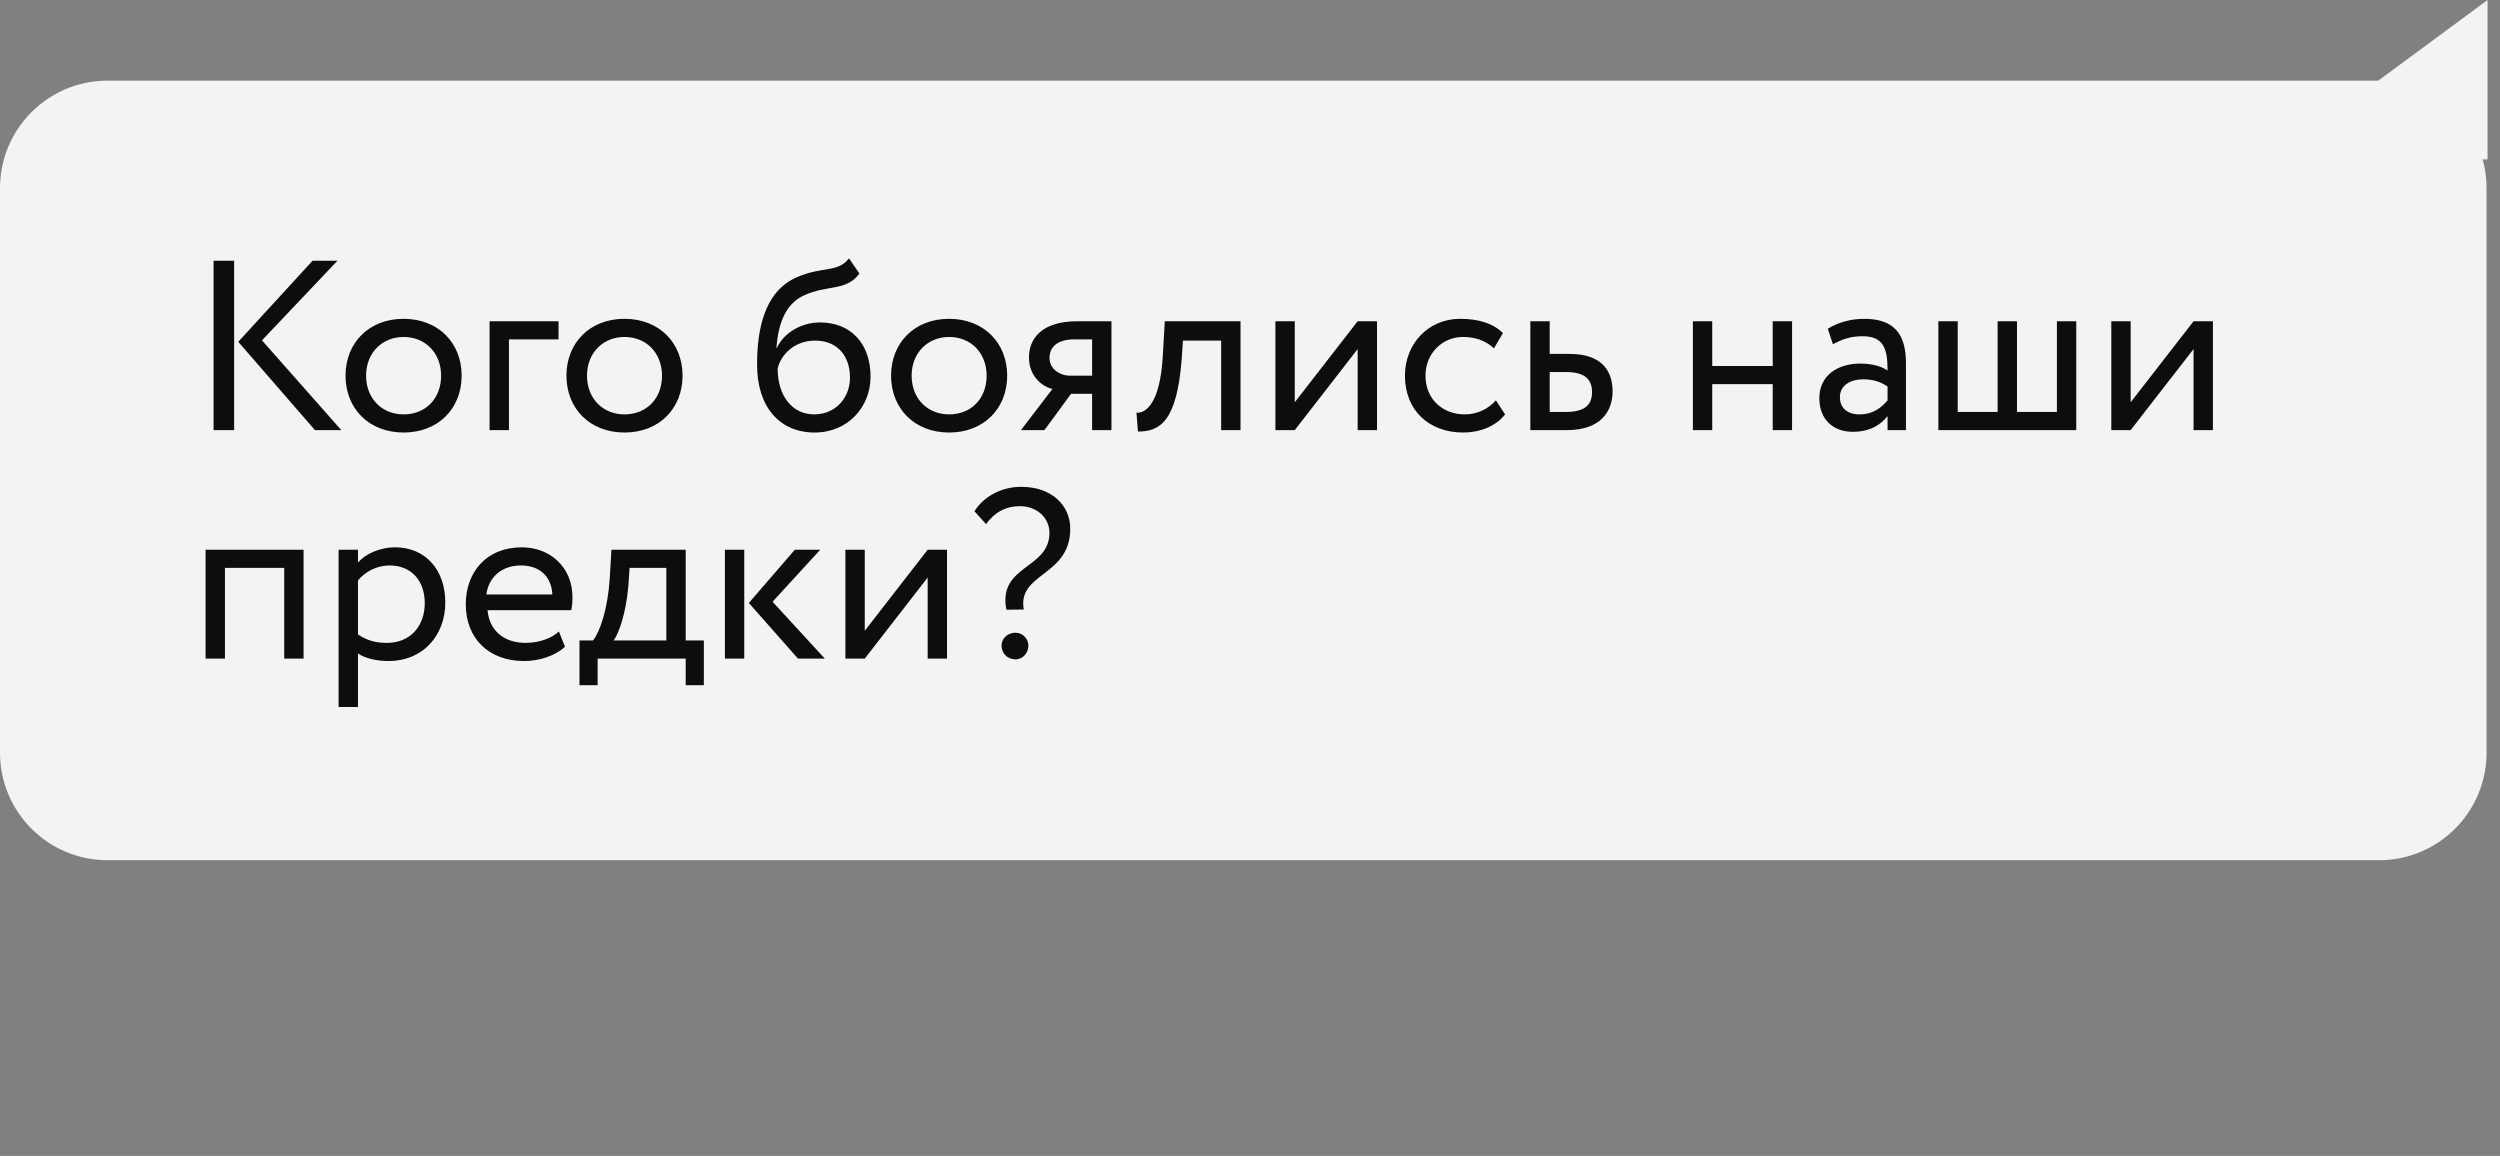 <?xml version="1.0" encoding="UTF-8"?> <svg xmlns="http://www.w3.org/2000/svg" width="186" height="86" viewBox="0 0 186 86" fill="none"><rect x="0" y="0" width="186" height="86" fill="#808080" stroke="none"/><g opacity="0.9"><path d="M0 56C0 60.418 3.582 64 8 64H177C181.418 64 185 60.418 185 56V14C185 9.582 181.418 6 177 6H8C3.582 6 0 9.582 0 14V56Z" fill="white"></path><path d="M185.074 7.05719e-05V11.859H169L185.074 7.05719e-05Z" fill="white"></path><path d="M25.106 19.4L19.49 25.322L25.394 32H23.432L17.726 25.43L23.252 19.4H25.106ZM15.89 32V19.4H17.42V32H15.89ZM25.707 27.95C25.707 25.52 27.435 23.72 30.027 23.72C32.619 23.72 34.347 25.52 34.347 27.95C34.347 30.38 32.619 32.18 30.027 32.18C27.435 32.18 25.707 30.38 25.707 27.95ZM27.237 27.95C27.237 29.642 28.407 30.83 30.027 30.83C31.647 30.83 32.817 29.678 32.817 27.95C32.817 26.258 31.647 25.07 30.027 25.07C28.443 25.07 27.237 26.24 27.237 27.95ZM36.425 32V23.9H41.555V25.25H37.865V32H36.425ZM42.143 27.95C42.143 25.52 43.871 23.72 46.463 23.72C49.055 23.72 50.783 25.52 50.783 27.95C50.783 30.38 49.055 32.18 46.463 32.18C43.871 32.18 42.143 30.38 42.143 27.95ZM43.673 27.95C43.673 29.642 44.843 30.83 46.463 30.83C48.083 30.83 49.253 29.678 49.253 27.95C49.253 26.258 48.083 25.07 46.463 25.07C44.879 25.07 43.673 26.24 43.673 27.95ZM63.167 19.22L63.941 20.354C62.951 21.686 61.601 21.164 59.819 21.974C58.307 22.658 57.875 24.368 57.767 25.88H57.803C58.325 24.746 59.639 23.99 61.007 23.99C63.329 23.99 64.769 25.592 64.769 28.022C64.769 30.29 63.077 32.18 60.611 32.18C57.983 32.18 56.327 30.254 56.327 27.14C56.327 24.746 56.759 21.686 59.333 20.606C61.223 19.796 62.339 20.3 63.167 19.22ZM57.857 27.41C57.857 29.498 58.973 30.83 60.575 30.83C62.159 30.83 63.239 29.606 63.239 28.094C63.239 26.51 62.321 25.34 60.647 25.34C59.117 25.34 58.109 26.366 57.857 27.41ZM66.295 27.95C66.295 25.52 68.023 23.72 70.615 23.72C73.207 23.72 74.935 25.52 74.935 27.95C74.935 30.38 73.207 32.18 70.615 32.18C68.023 32.18 66.295 30.38 66.295 27.95ZM67.825 27.95C67.825 29.642 68.995 30.83 70.615 30.83C72.235 30.83 73.405 29.678 73.405 27.95C73.405 26.258 72.235 25.07 70.615 25.07C69.031 25.07 67.825 26.24 67.825 27.95ZM80.172 23.9H82.692V32H81.252V29.3H79.686L77.706 32H75.96L78.3 28.94C77.472 28.742 76.554 27.932 76.554 26.6C76.554 25.214 77.472 23.9 80.172 23.9ZM78.084 26.636C78.084 27.464 78.876 27.95 79.596 27.95H81.252V25.25H79.938C78.588 25.25 78.084 25.88 78.084 26.636ZM90.854 32V25.34H88.01L87.92 26.708C87.56 31.316 86.336 32.108 84.662 32.108L84.554 30.704C85.166 30.758 86.318 30.164 86.516 26.42L86.66 23.9H92.294V32H90.854ZM96.33 32H94.89V23.9H96.33V29.93L101.01 23.9H102.45V32H101.01V25.97L96.33 32ZM111.295 29.786L111.979 30.83C111.295 31.712 110.107 32.18 108.865 32.18C106.291 32.18 104.527 30.506 104.527 27.95C104.527 25.592 106.255 23.72 108.631 23.72C109.927 23.72 111.061 24.026 111.817 24.782L111.151 25.916C110.467 25.286 109.675 25.07 108.829 25.07C107.371 25.07 106.057 26.24 106.057 27.95C106.057 29.732 107.371 30.83 108.973 30.83C109.945 30.83 110.755 30.398 111.295 29.786ZM113.857 32V23.9H115.297V26.33H116.773C119.257 26.33 119.977 27.68 119.977 29.12C119.977 30.542 119.149 32 116.593 32H113.857ZM116.503 27.68H115.297V30.65H116.485C117.907 30.65 118.447 30.128 118.447 29.174C118.447 28.202 117.889 27.68 116.503 27.68ZM131.89 32V28.58H127.39V32H125.95V23.9H127.39V27.23H131.89V23.9H133.33V32H131.89ZM136.367 25.61L135.989 24.458C136.709 24.008 137.681 23.72 138.689 23.72C140.993 23.72 141.803 24.926 141.803 27.032V32H140.435V30.956C139.949 31.568 139.175 32.126 137.843 32.126C136.367 32.126 135.359 31.19 135.359 29.624C135.359 27.968 136.673 27.05 138.419 27.05C139.049 27.05 139.895 27.176 140.435 27.572C140.435 26.06 140.201 25.016 138.599 25.016C137.609 25.016 137.015 25.268 136.367 25.61ZM138.347 30.83C139.409 30.83 140.021 30.272 140.435 29.786V28.76C139.931 28.4 139.319 28.22 138.617 28.22C137.753 28.22 136.889 28.616 136.889 29.552C136.889 30.326 137.411 30.83 138.347 30.83ZM144.214 32V23.9H145.654V30.65H148.624V23.9H150.064V30.65H153.034V23.9H154.474V32H144.214ZM158.521 32H157.081V23.9H158.521V29.93L163.201 23.9H164.641V32H163.201V25.97L158.521 32ZM21.146 49V42.25H16.736V49H15.296V40.9H22.586V49H21.146ZM25.192 52.6V40.9H26.633V41.854C27.191 41.206 28.27 40.72 29.387 40.72C31.691 40.72 33.13 42.43 33.13 44.824C33.13 47.29 31.456 49.18 28.919 49.18C28.055 49.18 27.209 49 26.633 48.622V52.6H25.192ZM28.973 42.07C28.018 42.07 27.137 42.556 26.633 43.186V47.2C27.352 47.686 28.018 47.83 28.793 47.83C30.52 47.83 31.601 46.588 31.601 44.878C31.601 43.24 30.646 42.07 28.973 42.07ZM41.584 46.984L42.034 48.118C41.242 48.838 40.072 49.18 38.992 49.18C36.364 49.18 34.654 47.506 34.654 44.95C34.654 42.592 36.166 40.72 38.83 40.72C40.918 40.72 42.592 42.196 42.592 44.428C42.592 44.824 42.556 45.148 42.502 45.4H36.274C36.4 46.93 37.516 47.83 39.1 47.83C40.144 47.83 41.062 47.47 41.584 46.984ZM38.758 42.07C37.282 42.07 36.346 42.988 36.184 44.23H41.098C41.026 42.898 40.162 42.07 38.758 42.07ZM43.114 50.98V47.65H44.122C44.662 46.966 45.22 45.256 45.364 43.042L45.49 40.9H51.016V47.65H52.366V50.98H51.016V49H44.464V50.98H43.114ZM46.75 43.6C46.57 45.67 46.03 47.146 45.652 47.65H49.576V42.25H46.84L46.75 43.6ZM61.025 40.9L57.479 44.77L61.367 49H59.369L55.715 44.86L59.135 40.9H61.025ZM53.933 49V40.9H55.373V49H53.933ZM64.338 49H62.898V40.9H64.338V46.93L69.018 40.9H70.458V49H69.018V42.97L64.338 49ZM78.079 39.64C78.079 38.542 77.161 37.66 75.883 37.66C74.803 37.66 73.993 38.128 73.363 38.992L72.499 38.038C73.147 36.994 74.443 36.22 75.973 36.22C78.295 36.22 79.627 37.642 79.627 39.334C79.627 42.898 75.667 42.61 76.171 45.346L74.875 45.364C74.227 42.016 78.079 42.376 78.079 39.64ZM74.515 48.028C74.515 47.56 74.911 47.074 75.559 47.074C76.117 47.074 76.513 47.56 76.513 48.028C76.513 48.568 76.117 49.054 75.559 49.054C74.911 49.054 74.515 48.568 74.515 48.028Z" fill="black"></path></g></svg> 
